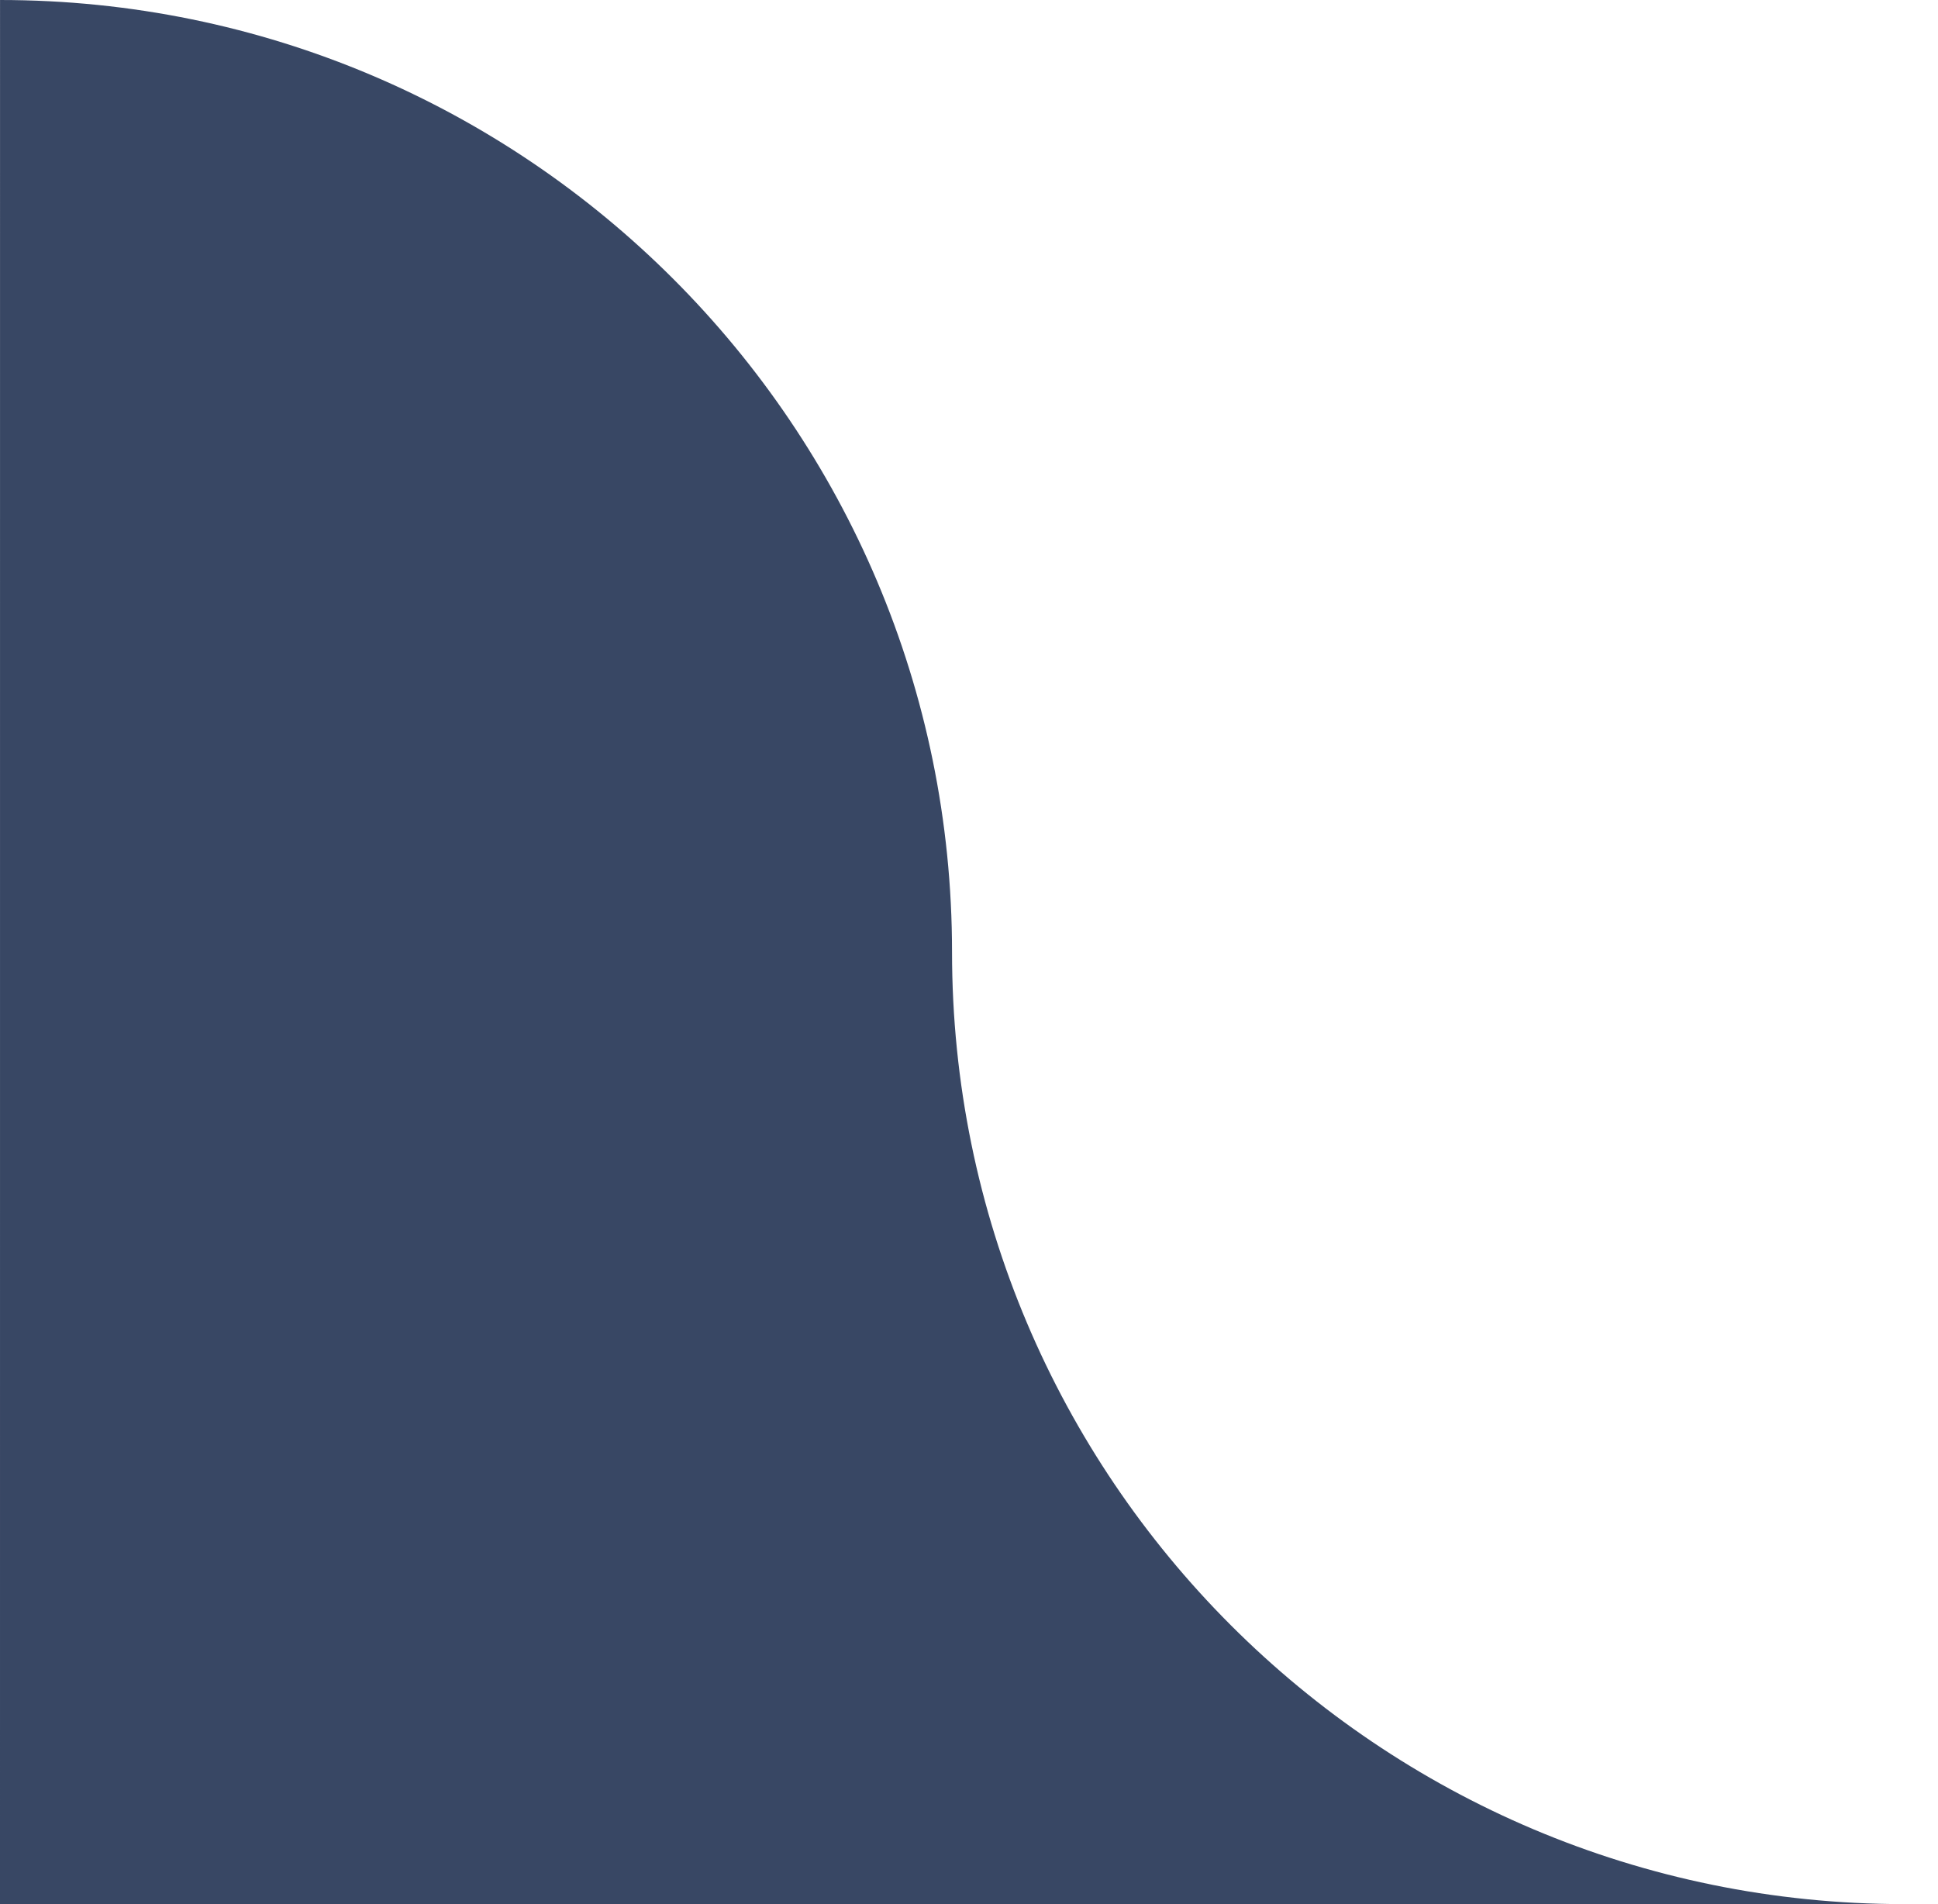 <svg width="57" height="56" viewBox="0 0 57 56" fill="none" xmlns="http://www.w3.org/2000/svg">
<path d="M0 56L56.008 56L56.001 56C40.537 56 28.001 43.464 28.001 28C28.001 12.536 15.465 0 0.001 0L0 56Z" fill="#384764"/>
</svg>
